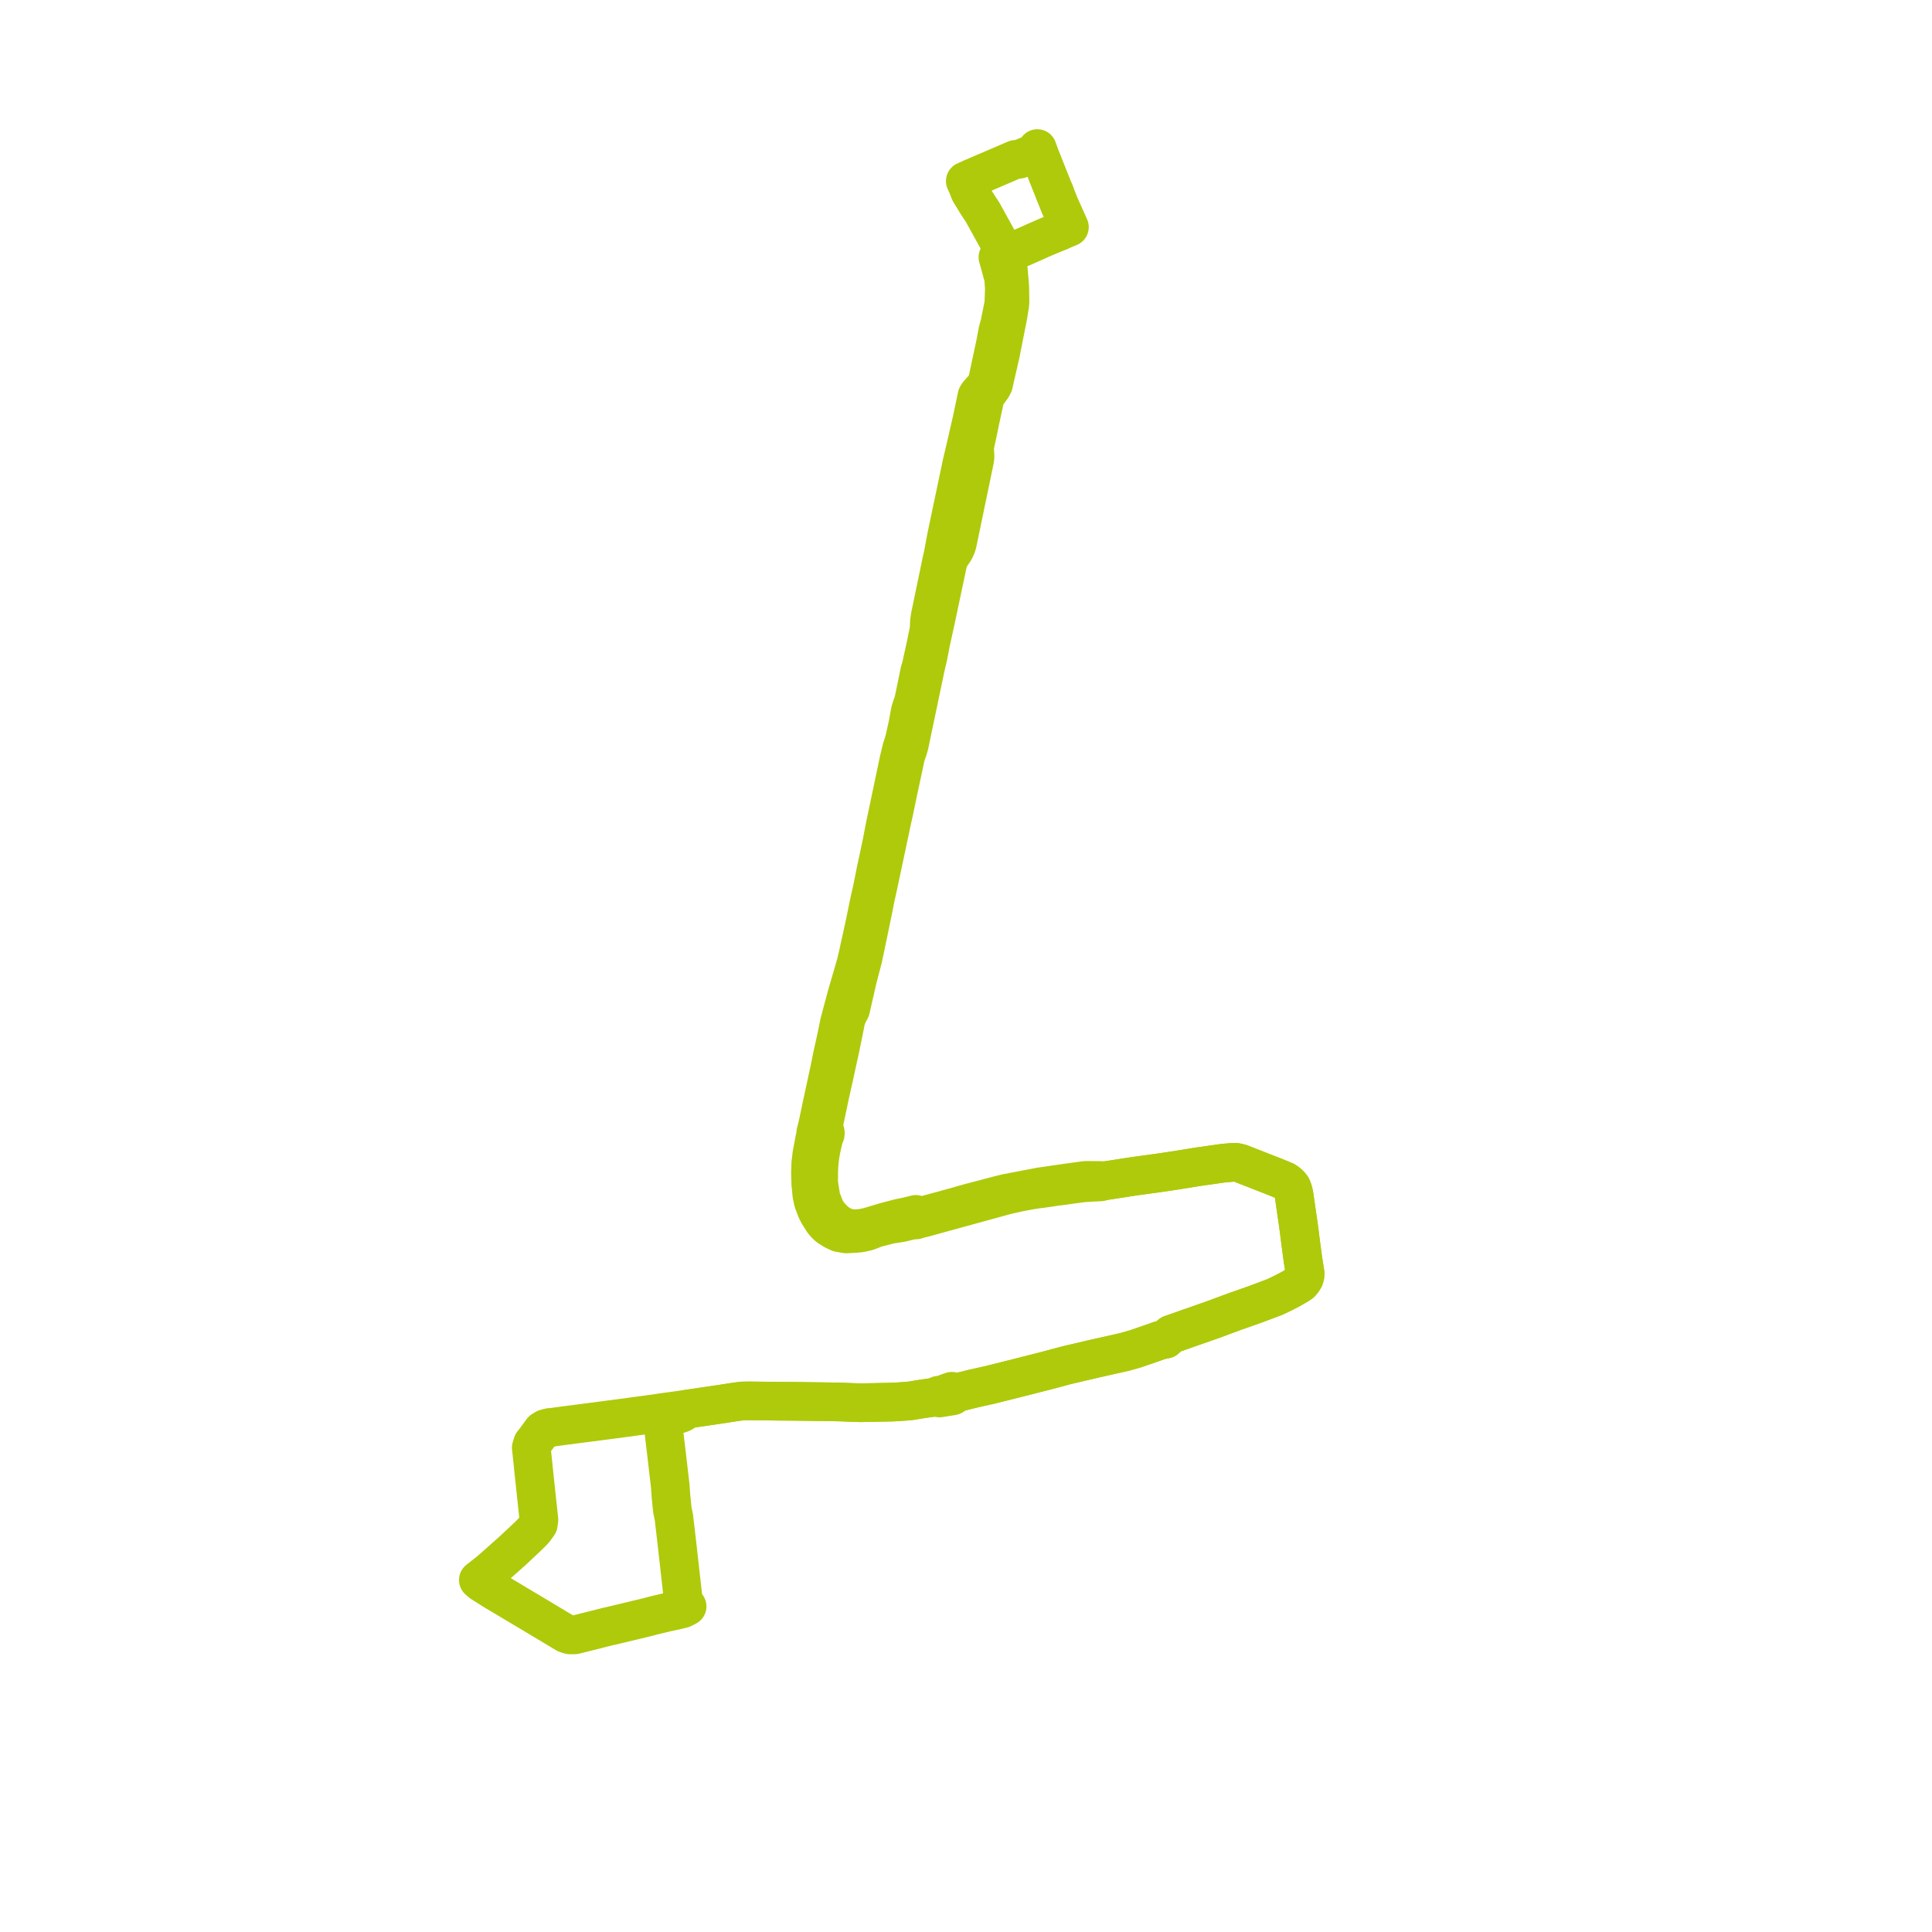    
<svg width="260.116" height="260.116" version="1.1"
     xmlns="http://www.w3.org/2000/svg">

  <title>Plan de ligne</title>
  <desc>Du 2016-06-06 au 9999-01-01</desc>

<path d='M 73.935 192.218 L 73.406 192.346 L 73.007 192.591 L 72.72 192.982 L 72.597 193.146 L 71.958 194.021 L 71.717 194.308 L 71.526 194.907 L 71.688 196.401 L 71.738 196.864 L 71.764 197.103 L 71.829 197.788 L 72.072 200.072 L 72.147 200.772 L 72.218 201.439 L 72.474 203.836 L 72.559 204.634 L 72.475 205.232 L 72.275 205.508 L 71.891 206.035 L 71.116 206.811 L 70.797 207.113 L 70.563 207.335 L 70.469 207.424 L 68.935 208.857 L 65.989 211.471 L 65.369 211.96 L 64.401 212.726 L 64.787 213.072 L 66.021 213.85 L 66.591 214.209 L 68.386 215.274 L 70.41 216.487 L 71.166 216.932 L 76.201 219.95 L 76.729 220.116 L 77.385 220.111 L 78.598 219.808 L 80.657 219.288 L 81.625 219.043 L 81.827 218.995 L 81.955 218.966 L 82.307 218.889 L 87.018 217.758 L 87.211 217.711 L 87.945 217.514 L 89.698 217.094 L 91.14 216.781 L 91.93 216.585 L 92.512 216.279 L 92.154 215.919 L 91.915 215.322 L 91.943 214.943 L 91.919 214.735 L 91.899 214.56 L 91.811 213.789 L 91.478 210.824 L 91.175 208.124 L 91.135 207.774 L 91.108 207.532 L 90.732 204.301 L 90.525 203.309 L 90.332 201.393 L 90.242 200.084 L 90.166 199.427 L 89.933 197.424 L 89.84 196.631 L 89.819 196.422 L 89.63 194.851 L 89.575 194.39 L 89.533 194.032 L 89.434 193.193 L 89.371 192.656 L 89.316 192.195 L 89.279 191.875 L 89.163 190.92 L 90.001 190.771 L 90.321 190.686 L 91.243 190.433 L 91.666 190.305 L 91.933 190.179 L 92.626 189.696 L 93.194 189.616 L 93.619 189.553 L 96.447 189.138 L 96.87 189.076 L 99.14 188.726 L 99.948 188.622 L 100.891 188.608 L 104.726 188.653 L 105.645 188.659 L 106.883 188.668 L 111.612 188.732 L 111.806 188.735 L 112.349 188.744 L 112.798 188.752 L 113.266 188.762 L 114.531 188.814 L 115.87 188.858 L 116.581 188.844 L 117.507 188.825 L 119.725 188.781 L 120.214 188.768 L 120.982 188.725 L 121.827 188.664 L 122.342 188.628 L 122.601 188.602 L 122.718 188.583 L 123.927 188.382 L 124.079 188.356 L 125.385 188.169 L 125.806 188.109 L 126.278 188.184 L 126.499 188.219 L 128.086 187.964 L 128.132 187.956 L 128.255 187.936 L 128.962 187.469 L 129.32 187.382 L 129.981 187.218 L 130.687 187.044 L 131.179 186.923 L 132.717 186.579 L 133.383 186.43 L 137.176 185.478 L 138.925 185.033 L 140.989 184.508 L 143.575 183.816 L 144.142 183.678 L 145.641 183.331 L 146.502 183.13 L 147.348 182.931 L 151.438 182.01 L 153.005 181.557 L 154.898 180.903 L 155.925 180.537 L 156.142 180.461 L 156.94 180.296 L 157.636 179.658 L 157.88 179.572 L 159.176 179.121 L 159.482 179.009 L 160.034 178.816 L 160.542 178.638 L 163.168 177.719 L 166.192 176.6 L 168.983 175.618 L 171.638 174.621 L 172.801 174.063 L 172.93 173.994 L 173.846 173.517 L 174.352 173.222 L 174.838 172.938 L 175.146 172.726 L 175.38 172.448 L 175.6 172.089 L 175.698 171.761 L 175.715 171.434 L 175.529 170.255 L 175.434 169.68 L 175.176 167.76 L 174.926 165.81 L 174.802 164.848 L 174.624 163.649 L 174.568 163.266 L 174.307 161.447 L 174.207 160.778 L 174.04 160.137 L 173.894 159.816 L 173.687 159.553 L 173.358 159.242 L 172.997 159.002 L 171.816 158.513 L 171.355 158.332 L 167.035 156.639 L 166.504 156.506 L 166.164 156.478 L 164.693 156.605 L 161.493 157.058 L 160.814 157.165 L 158.159 157.593 L 157.088 157.755 L 155.859 157.934 L 154.161 158.168 L 152.653 158.375 L 151.531 158.548 L 148.791 158.971 L 148.405 159.031 L 148.165 158.933 L 146.164 158.919 L 144.394 159.162 L 143.55 159.275 L 140.002 159.793 L 135.541 160.648 L 134.582 160.88 L 130.528 161.946 L 127.075 162.916 L 124.438 163.623 L 124.303 163.659 L 123.885 163.655 L 123.306 163.498 L 122.069 163.807 L 121.179 163.981 L 119.398 164.443 L 117.692 164.948 L 116.747 165.227 L 115.888 165.38 L 114.741 165.449 L 113.86 165.255 L 113.218 164.944 L 112.758 164.674 L 112.62 164.55 L 112.257 164.224 L 111.69 163.648 L 111.68 163.638 L 111.157 162.881 L 110.547 161.337 L 110.29 159.725 L 110.223 159.302 L 110.225 157.783 L 110.256 157.03 L 110.301 156.481 L 110.388 155.714 L 110.495 155.075 L 110.688 154.147 L 110.766 153.826 L 110.869 153.373 L 110.916 153.05 L 111.033 152.901 L 111.104 152.724 L 111.123 152.535 L 111.074 152.308 L 110.951 152.113 L 110.77 151.972 L 110.902 151.373 L 110.902 151.372 L 111.282 149.562 L 111.384 149.076 L 111.748 147.339 L 111.842 146.924 L 112.273 145.018 L 112.612 143.445 L 112.656 143.242 L 112.852 142.35 L 113.003 141.658 L 113.126 141.1 L 113.633 138.62 L 113.915 137.182 L 114.185 136.549 L 114.531 135.871 L 115.25 132.72 L 115.489 131.677 L 116.191 129.001 L 116.407 127.962 L 116.464 127.699 L 117.452 122.945 L 117.538 122.529 L 117.9 120.697 L 117.948 120.483 L 118.186 119.427 L 118.644 117.269 L 119.396 113.732 L 119.9 111.362 L 119.928 111.233 L 119.971 111.019 L 120.059 110.584 L 120.331 109.383 L 120.906 106.617 L 121.831 102.309 L 121.871 102.12 L 121.972 101.649 L 122.252 100.884 L 122.417 100.31 L 122.563 99.601 L 123.661 94.371 L 124.357 91.054 L 124.389 90.903 L 124.566 90.032 L 124.921 88.501 L 125.142 87.405 L 125.175 87.241 L 125.297 86.575 L 125.455 85.858 L 125.51 85.607 L 125.985 83.45 L 126.656 80.264 L 126.697 80.072 L 126.751 79.816 L 127.577 75.93 L 127.625 75.701 L 127.745 75.303 L 127.772 75.253 L 127.947 74.928 L 128.509 74.095 L 128.636 73.842 L 128.771 73.552 L 128.89 73.156 L 129.017 72.545 L 131.253 61.776 L 131.276 61.424 L 131.261 61.171 L 131.238 60.896 L 131.217 60.138 L 131.49 58.872 L 131.66 58.077 L 131.722 57.801 L 131.937 56.729 L 132.272 55.185 L 132.473 54.258 L 132.603 53.652 L 132.773 53.208 L 133.562 52.131 L 133.756 51.765 L 134.705 47.61 L 134.76 47.333 L 134.819 47.035 L 135.187 45.162 L 135.709 42.543 L 135.865 41.564 L 135.942 41.082 L 135.984 40.631 L 135.946 38.554 L 135.855 37.478 L 135.766 36.42 L 135.726 36.098 L 135.272 34.296 L 134.67 32.878 L 132.438 28.836 L 132.324 28.629 L 131.487 27.337 L 130.574 25.848 L 130.239 24.981 L 129.961 24.38 L 130.561 24.109 L 130.754 24.017 L 131.2 23.826 L 133.836 22.696 L 135.584 21.946 L 136.185 21.688 L 136.719 21.46 L 136.859 21.44 L 137.138 21.447 L 137.24 21.441 L 137.935 21.148 L 138.177 21.046 L 138.514 20.903 L 138.67 20.838 L 138.974 20.716 L 139.206 20.611 L 139.36 20.405 L 139.661 20 L 140.046 21.055 L 141.502 24.716 L 141.559 24.858 L 141.979 25.898' fill='transparent' stroke='#afca0a' stroke-linecap='round' stroke-linejoin='round' stroke-width='5.202'/><path d='M 141.979 25.898 L 142.636 27.569 L 143.55 29.603 L 143.588 29.686 L 143.984 30.577 L 143.318 30.857 L 143.129 30.937 L 142.872 31.044 L 142.766 31.109 L 141.757 31.517 L 141.54 31.605 L 141.459 31.638 L 140.651 31.978 L 140.479 32.05 L 139.659 32.416 L 139.12 32.656 L 137.833 33.23 L 136.274 33.876 L 136.001 33.989 L 135.272 34.296 L 134.355 34.629 L 134.627 35.599 L 134.815 36.27 L 134.993 36.955 L 135.103 37.206 L 135.222 38.799 L 135.165 40.489 L 135.128 40.982 L 134.625 43.524 L 134.558 43.769 L 134.336 44.585 L 134.029 46.238 L 133.906 46.814 L 133.603 48.229 L 132.88 51.607 L 132.715 51.917 L 132.556 52.093 L 131.721 53.019 L 131.534 53.31 L 131.228 54.775 L 131.182 54.993 L 130.87 56.487 L 130.63 57.535 L 130.378 58.638 L 130.079 59.944 L 129.515 62.331 L 129.282 63.435 L 127.799 70.481 L 127.426 72.268 L 127.032 74.38 L 126.935 74.869 L 126.806 75.419 L 126.192 78.377 L 125.989 79.359 L 125.92 79.674 L 125.873 79.904 L 125.232 82.995 L 125.127 83.744 L 125.119 84.012 L 125.098 84.696 L 124.942 85.472 L 124.744 86.453 L 124.6 87.122 L 124.523 87.469 L 123.983 89.92 L 123.868 90.261 L 123.823 90.398 L 123.659 91.221 L 123.013 94.354 L 122.828 94.916 L 122.565 95.707 L 122.511 96.005 L 122.267 97.335 L 122.154 97.876 L 121.843 99.281 L 121.807 99.445 L 121.773 99.622 L 121.419 100.721 L 121.025 102.334 L 120.097 106.758 L 119.307 110.526 L 119.239 110.836 L 119.19 111.06 L 118.724 113.481 L 118.704 113.586 L 118.329 115.353 L 117.932 117.19 L 117.517 119.279 L 117.33 120.141 L 117.288 120.333 L 116.996 121.628 L 116.757 122.829 L 116.345 124.811 L 115.917 126.746 L 115.75 127.503 L 115.744 127.53 L 115.491 128.699 L 115.259 129.663 L 114.885 130.979 L 114.008 133.978 L 113.395 136.259 L 113.148 137.204 L 113.005 137.736 L 112.702 139.236 L 112.518 140.093 L 112.331 140.936 L 112.229 141.397 L 112.055 142.182 L 111.687 144.016 L 111.469 145.021 L 110.998 147.199 L 110.652 148.793 L 110.144 151.218 L 109.895 152.264 L 109.833 152.455 L 109.831 152.657 L 109.771 152.974 L 109.644 153.569 L 109.306 155.393 L 109.19 156.35 L 109.158 156.611 L 109.115 157.934 L 109.16 159.399 L 109.295 160.793 L 109.423 161.443 L 109.478 161.722 L 109.916 162.881 L 110.218 163.477 L 110.846 164.458 L 111.204 164.875 L 111.567 165.201 L 111.786 165.337 L 112.286 165.647 L 112.341 165.672 L 112.979 165.968 L 113.174 166.001 L 113.935 166.132 L 115.148 166.066 L 115.863 166.001 L 116.78 165.791 L 117.931 165.342 L 119.844 164.855 L 121.262 164.637 L 122.302 164.391 L 122.879 164.254 L 123.347 164.248 L 123.738 164.113 L 124.232 163.998 L 124.378 163.964 L 125.175 163.744 L 132.254 161.801 L 135.601 160.882 L 137.369 160.493 L 138.724 160.245 L 139.485 160.122 L 140.066 160.048 L 141.478 159.853 L 142.057 159.758 L 143.26 159.609 L 143.537 159.567 L 144.416 159.442 L 145.873 159.25 L 146.885 159.189 L 147.097 159.177 L 148.189 159.126 L 148.405 159.031 L 148.791 158.971 L 152.653 158.375 L 154.161 158.168 L 155.859 157.934 L 157.088 157.755 L 157.543 157.686 L 158.159 157.593 L 160.814 157.165 L 161.493 157.058 L 164.693 156.605 L 166.164 156.478 L 166.504 156.506 L 167.035 156.639 L 169.192 157.485 L 171.355 158.332 L 171.816 158.513 L 172.997 159.002 L 173.358 159.242 L 173.687 159.553 L 173.894 159.816 L 174.04 160.137 L 174.207 160.778 L 174.307 161.447 L 174.568 163.266 L 174.624 163.649 L 174.802 164.848 L 174.829 165.053 L 174.926 165.81 L 175.176 167.76 L 175.434 169.68 L 175.529 170.255 L 175.715 171.434 L 175.698 171.761 L 175.6 172.089 L 175.38 172.448 L 175.146 172.726 L 174.838 172.938 L 174.352 173.222 L 173.846 173.517 L 172.93 173.994 L 172.801 174.063 L 171.638 174.621 L 169.231 175.525 L 168.983 175.618 L 166.192 176.6 L 163.168 177.719 L 160.034 178.816 L 159.482 179.009 L 159.176 179.121 L 158.385 179.396 L 157.88 179.572 L 157.636 179.658 L 156.94 180.296 L 156.142 180.461 L 155.925 180.537 L 154.898 180.903 L 153.005 181.557 L 151.438 182.01 L 147.348 182.931 L 145.641 183.331 L 144.142 183.678 L 143.575 183.816 L 141.749 184.305 L 140.989 184.508 L 138.925 185.033 L 137.176 185.478 L 133.383 186.43 L 132.717 186.579 L 131.179 186.923 L 130.687 187.044 L 129.981 187.218 L 129.32 187.382 L 128.962 187.469 L 128.147 187.312 L 127.568 187.514 L 126.995 187.738 L 126.35 187.851 L 126.188 187.928 L 125.806 188.109 L 125.385 188.169 L 124.079 188.356 L 123.927 188.382 L 122.718 188.583 L 122.601 188.602 L 122.342 188.628 L 120.982 188.725 L 120.214 188.768 L 119.725 188.781 L 117.507 188.825 L 116.581 188.844 L 115.87 188.858 L 114.531 188.814 L 113.266 188.762 L 112.798 188.752 L 112.349 188.744 L 111.806 188.735 L 111.612 188.732 L 108.587 188.691 L 106.883 188.668 L 105.645 188.659 L 104.726 188.653 L 100.891 188.608 L 99.948 188.622 L 99.14 188.726 L 96.87 189.076 L 96.447 189.138 L 93.194 189.616 L 92.626 189.696 L 91.41 189.876 L 90.853 189.95 L 90.721 189.968 L 90.135 190.047 L 89.902 190.078 L 89.06 190.194 L 88.376 190.3 L 88.197 190.328 L 85.509 190.686 L 84.761 190.795 L 79.044 191.544 L 78.616 191.599 L 76.139 191.916 L 74.895 192.088 L 73.935 192.218' fill='transparent' stroke='#afca0a' stroke-linecap='round' stroke-linejoin='round' stroke-width='5.202'/>
</svg>
